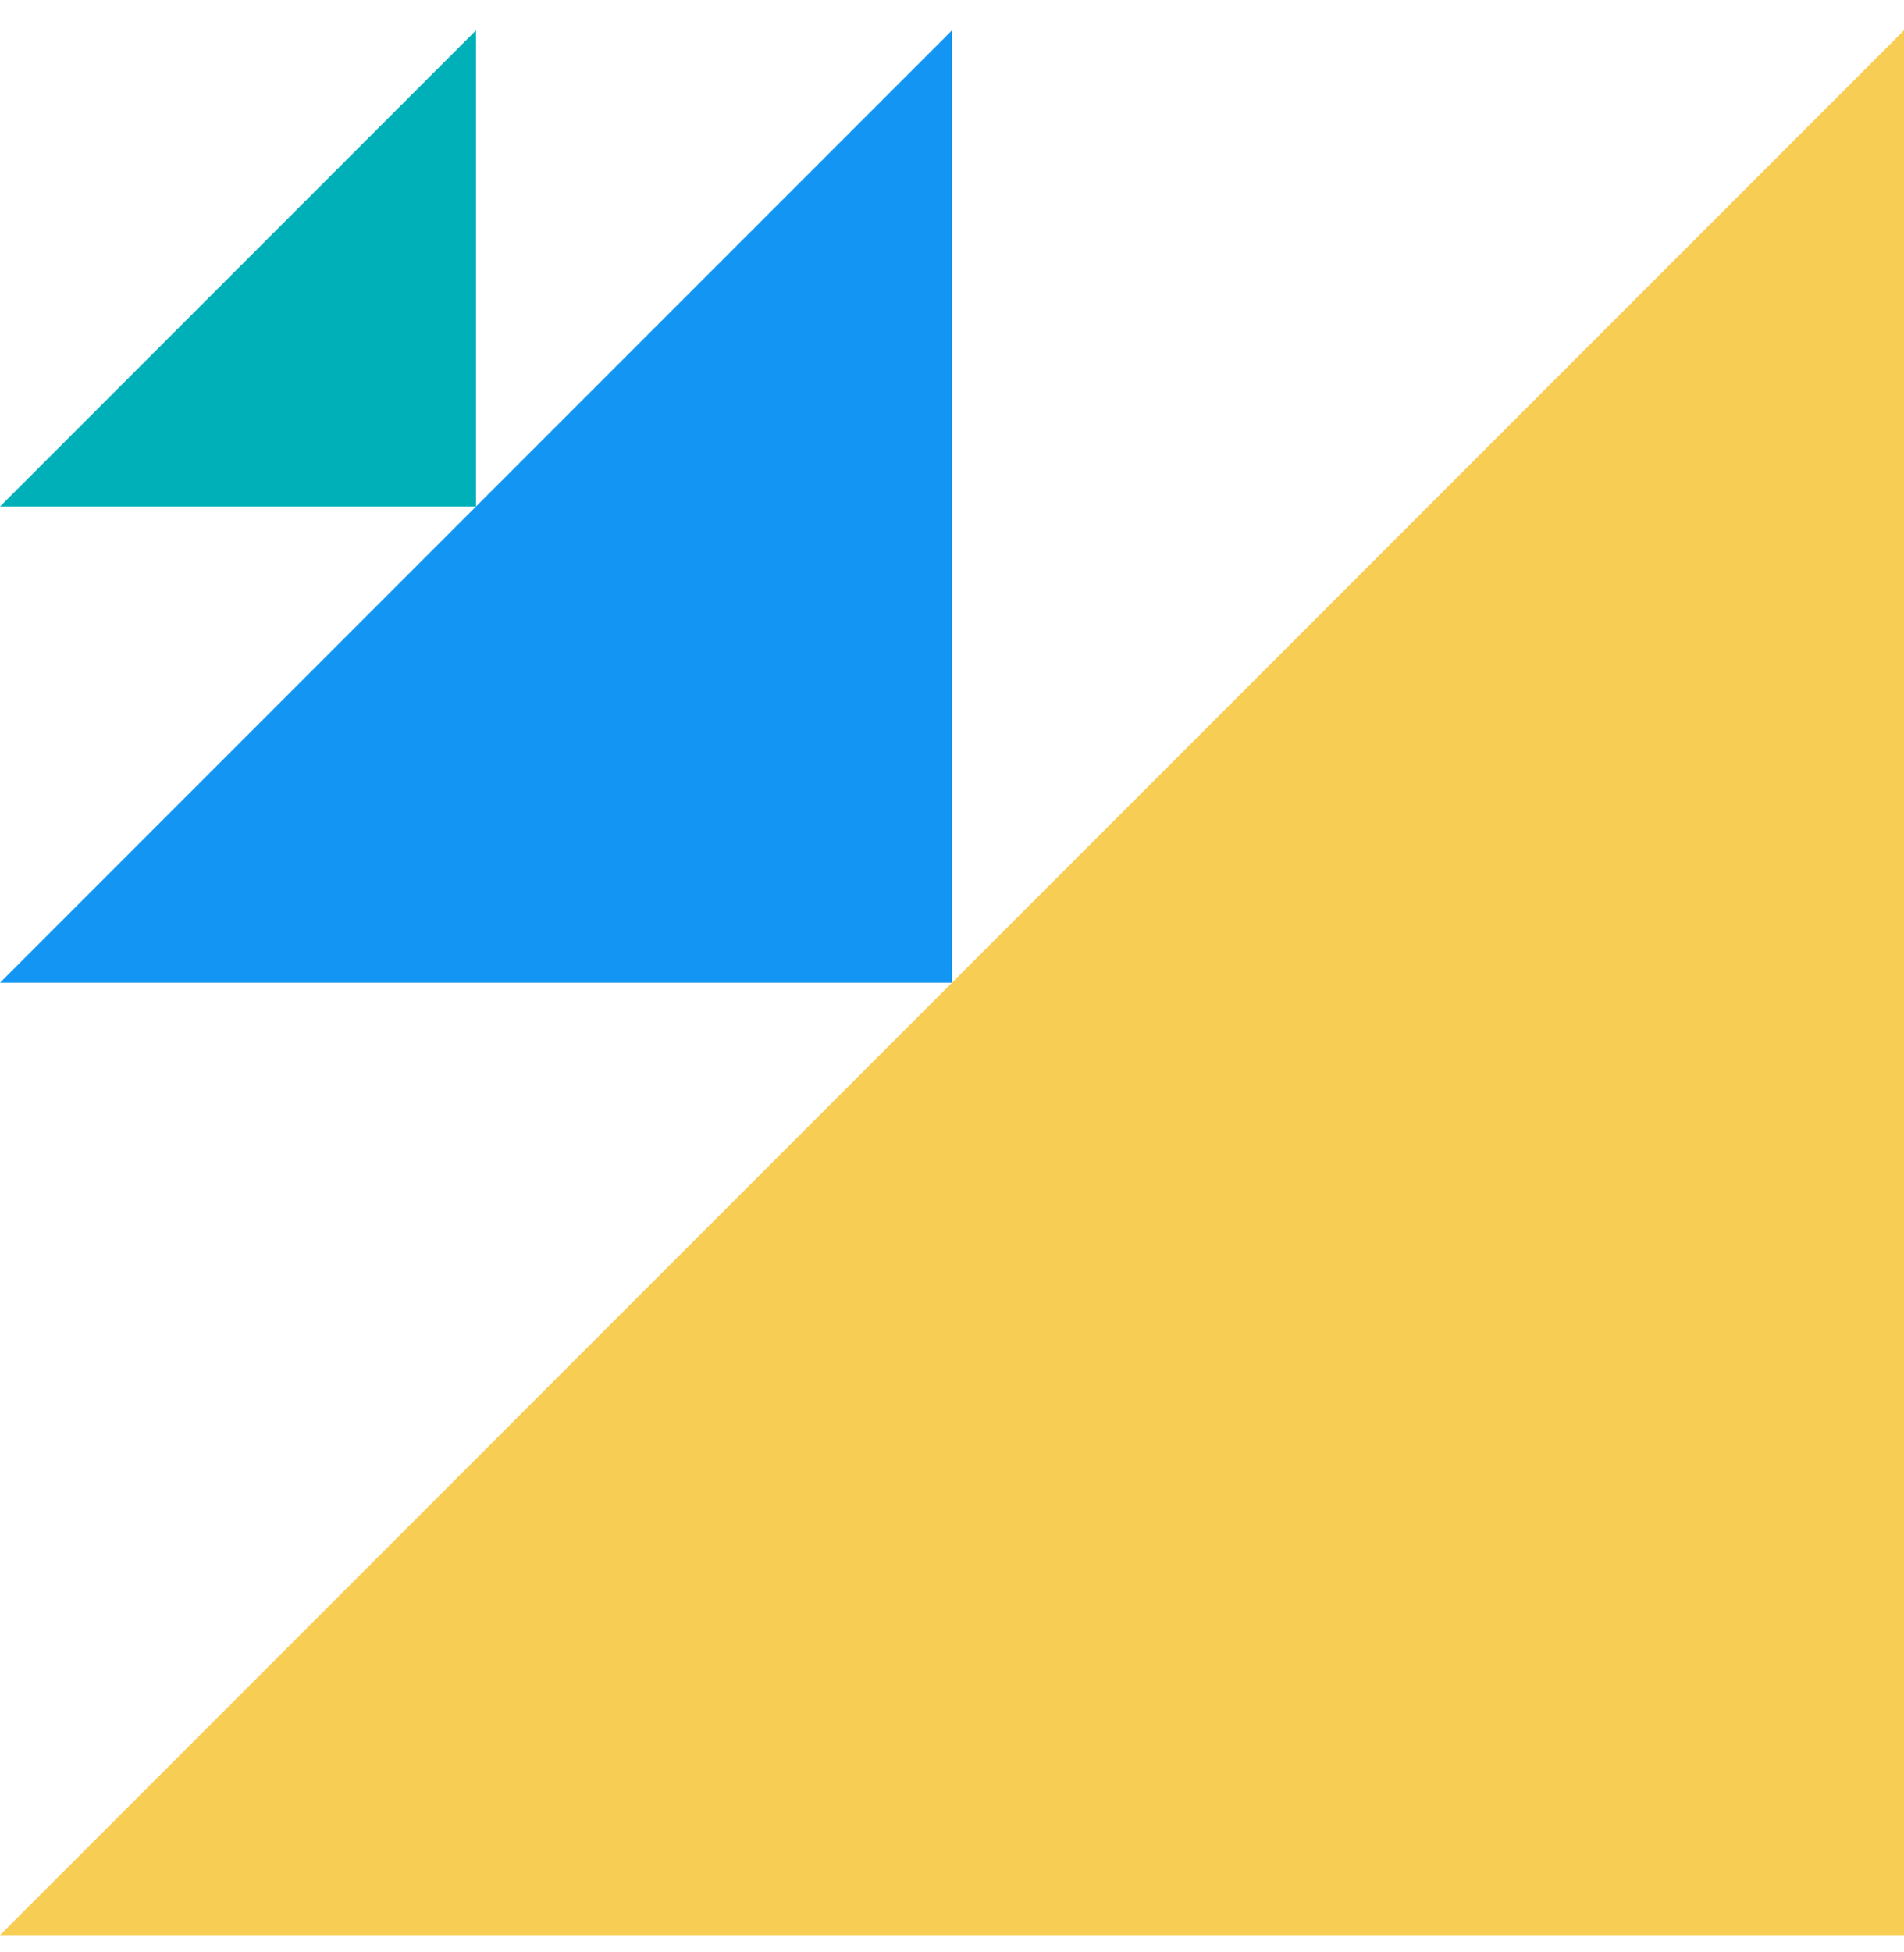 <?xml version="1.0" encoding="UTF-8"?>
<svg xmlns="http://www.w3.org/2000/svg" width="40" height="41" viewBox="0 0 40 41" fill="none">
  <g clip-path="url(#clip0_228_2024)">
    <path d="M0 40.638C15.622 25.016 24.378 16.259 40 0.637V40.638H0Z" fill="#F8CD53"></path>
    <path d="M0 20.637C7.81 12.828 12.19 8.447 20 0.637V20.637H0Z" fill="#1396F3"></path>
    <path d="M0 10.637C3.905 6.732 6.095 4.542 10 0.637V10.637H0Z" fill="#00B0B9"></path>
  </g>
  <defs>
    <clipPath id="clip0_228_2024">
      <rect width="40" height="40" fill="white" transform="translate(0 0.637)"></rect>
    </clipPath>
  </defs>
</svg>
